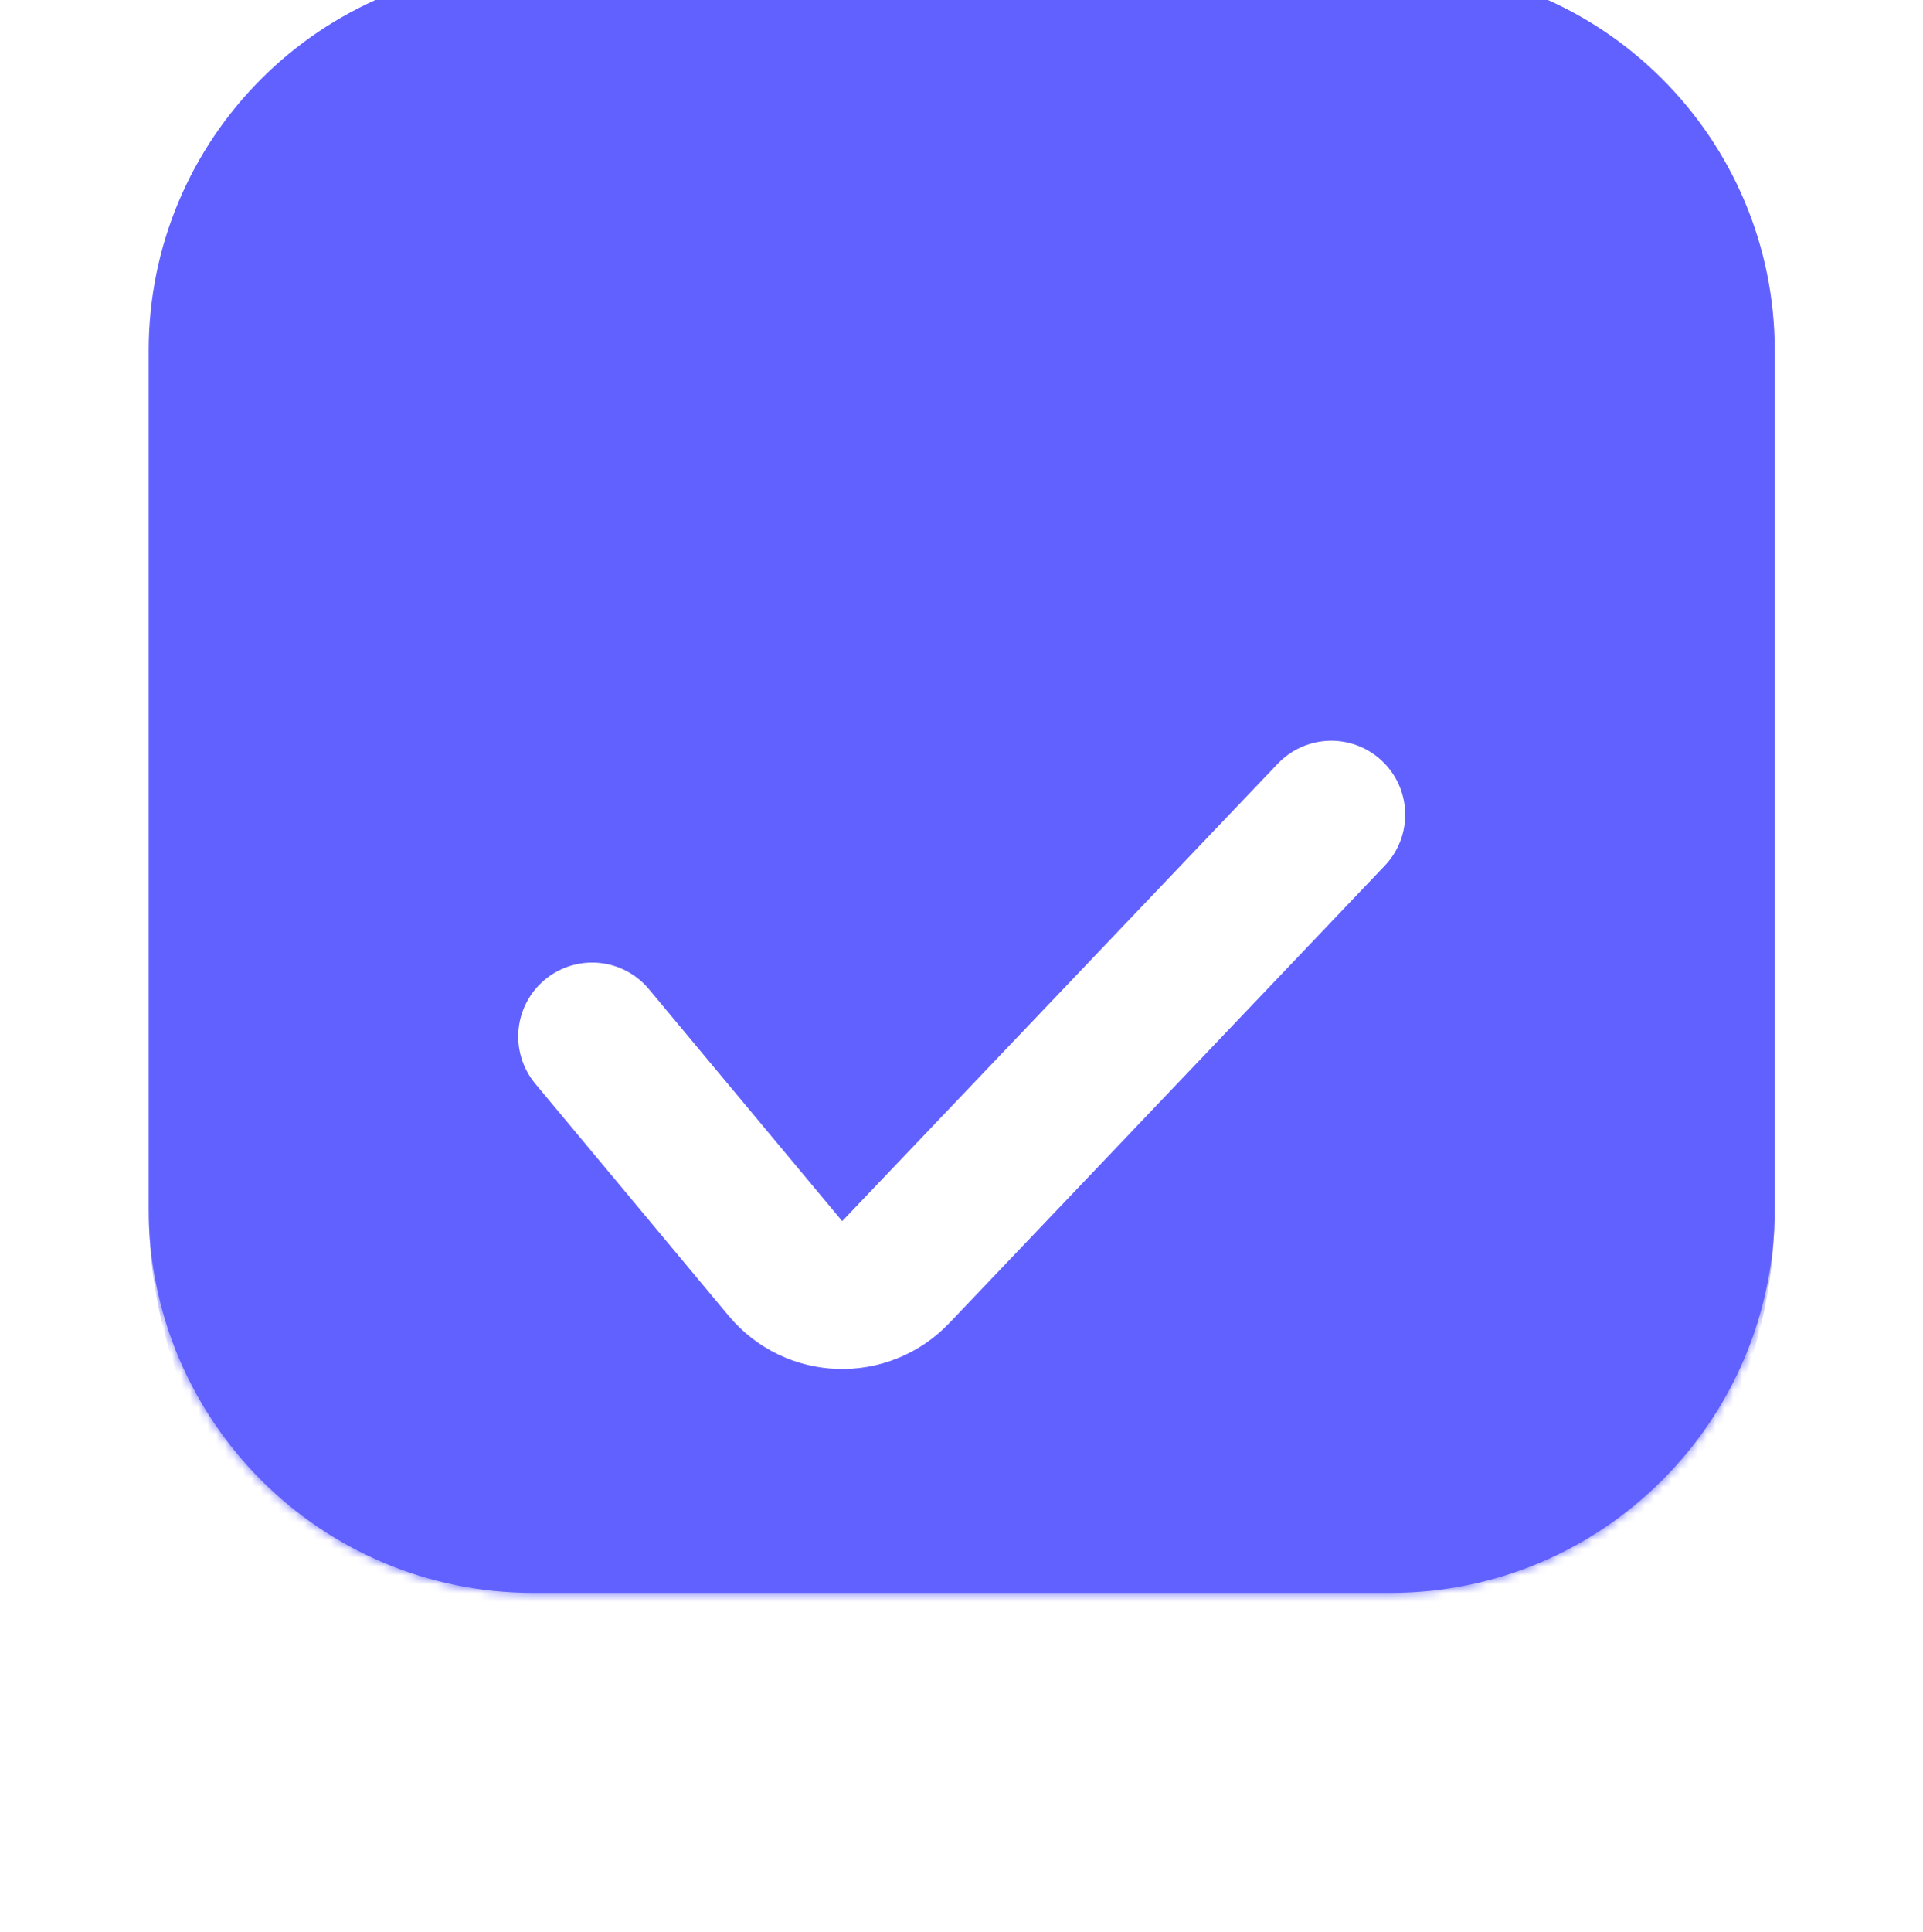 <svg width="218" height="219" viewBox="0 0 218 219" fill="none" xmlns="http://www.w3.org/2000/svg">
<g filter="url(#filter0_di_1_735)">
<mask id="path-1-inside-1_1_735" fill="white">
<path d="M16.853 60.7C16.853 36.636 36.361 17.129 60.425 17.129H157.623C181.687 17.129 201.195 36.636 201.195 60.7V157.899C201.195 181.963 181.687 201.471 157.623 201.471H60.425C36.361 201.471 16.853 181.963 16.853 157.899V60.7Z"/>
</mask>
<path d="M16.853 60.7C16.853 36.636 36.361 17.129 60.425 17.129H157.623C181.687 17.129 201.195 36.636 201.195 60.7V157.899C201.195 181.963 181.687 201.471 157.623 201.471H60.425C36.361 201.471 16.853 181.963 16.853 157.899V60.7Z" fill="#6161FF"/>
<path d="M16.853 17.129H201.195H16.853ZM201.195 157.899C201.195 188.905 176.06 214.04 145.054 214.04H72.993C41.988 214.04 16.853 188.905 16.853 157.899C16.853 175.022 36.361 188.902 60.425 188.902H157.623C181.687 188.902 201.195 175.022 201.195 157.899ZM16.853 201.471V17.129V201.471ZM201.195 17.129V201.471V17.129Z" fill="#6161FF" mask="url(#path-1-inside-1_1_735)"/>
</g>
<g filter="url(#filter1_d_1_735)">
<path d="M67.128 100.71L89.039 127.003C92.245 130.851 98.089 131.044 101.544 127.417L150.92 75.572" stroke="white" stroke-width="16.758" stroke-linecap="round" stroke-linejoin="round"/>
</g>
<defs>
<filter id="filter0_di_1_735" x="8.474" y="-3.819" width="201.101" height="213.67" filterUnits="userSpaceOnUse" color-interpolation-filters="sRGB">
<feFlood flood-opacity="0" result="BackgroundImageFix"/>
<feColorMatrix in="SourceAlpha" type="matrix" values="0 0 0 0 0 0 0 0 0 0 0 0 0 0 0 0 0 0 127 0" result="hardAlpha"/>
<feMorphology radius="8.379" operator="dilate" in="SourceAlpha" result="effect1_dropShadow_1_735"/>
<feOffset/>
<feComposite in2="hardAlpha" operator="out"/>
<feColorMatrix type="matrix" values="0 0 0 0 0.806 0 0 0 0 0.943 0 0 0 0 0.893 0 0 0 0.3 0"/>
<feBlend mode="normal" in2="BackgroundImageFix" result="effect1_dropShadow_1_735"/>
<feBlend mode="normal" in="SourceGraphic" in2="effect1_dropShadow_1_735" result="shape"/>
<feColorMatrix in="SourceAlpha" type="matrix" values="0 0 0 0 0 0 0 0 0 0 0 0 0 0 0 0 0 0 127 0" result="hardAlpha"/>
<feOffset dy="-20.948"/>
<feGaussianBlur stdDeviation="12.569"/>
<feComposite in2="hardAlpha" operator="arithmetic" k2="-1" k3="1"/>
<feColorMatrix type="matrix" values="0 0 0 0 0.343 0 0 0 0 0.343 0 0 0 0 0.714 0 0 0 1 0"/>
<feBlend mode="normal" in2="shape" result="effect2_innerShadow_1_735"/>
</filter>
<filter id="filter1_d_1_735" x="25.232" y="50.434" width="167.584" height="138.238" filterUnits="userSpaceOnUse" color-interpolation-filters="sRGB">
<feFlood flood-opacity="0" result="BackgroundImageFix"/>
<feColorMatrix in="SourceAlpha" type="matrix" values="0 0 0 0 0 0 0 0 0 0 0 0 0 0 0 0 0 0 127 0" result="hardAlpha"/>
<feOffset dy="16.758"/>
<feGaussianBlur stdDeviation="16.758"/>
<feComposite in2="hardAlpha" operator="out"/>
<feColorMatrix type="matrix" values="0 0 0 0 0 0 0 0 0 0 0 0 0 0 0 0 0 0 0.34 0"/>
<feBlend mode="normal" in2="BackgroundImageFix" result="effect1_dropShadow_1_735"/>
<feBlend mode="normal" in="SourceGraphic" in2="effect1_dropShadow_1_735" result="shape"/>
</filter>
</defs>
</svg>
